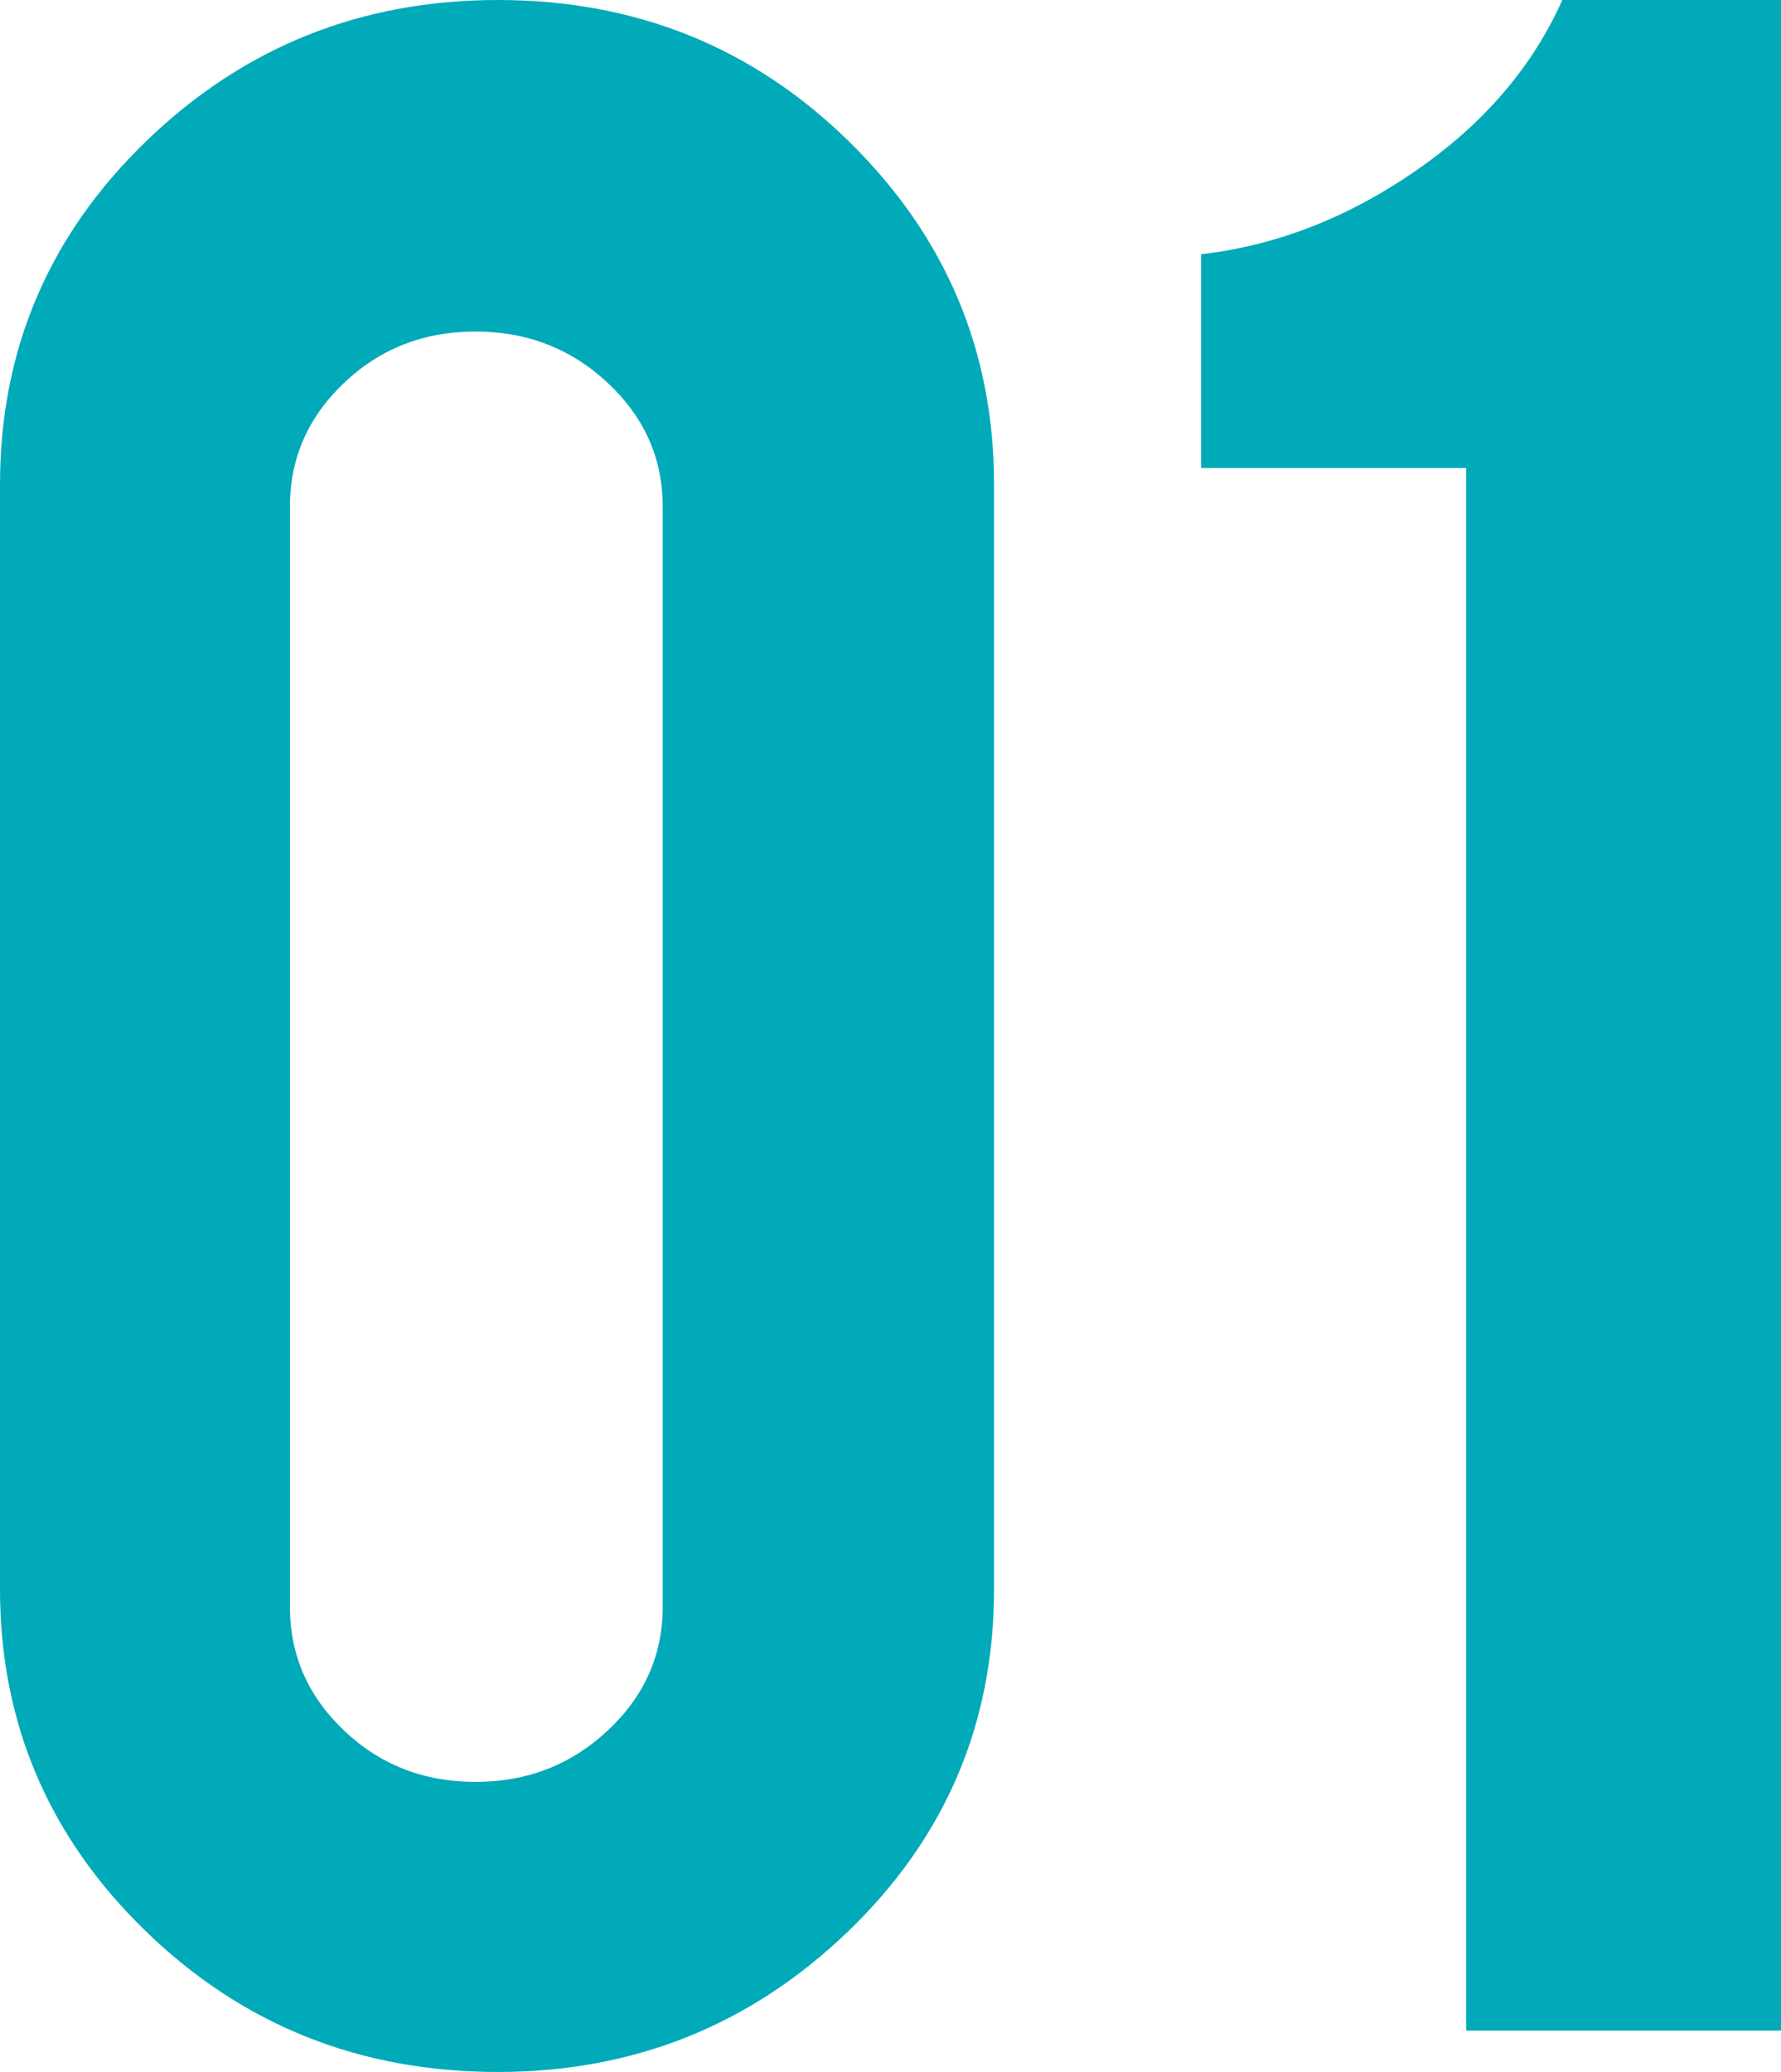 <svg height="50" viewBox="0 0 43 50" width="43" xmlns="http://www.w3.org/2000/svg"><g fill="none" fill-rule="evenodd" transform="translate(-260 -2004)"><path d="m0 0h1440v10271h-1440z" fill="#fff"/><path d="m-1 1826h1441v3483h-1441z" fill="#00aab9" fill-rule="nonzero"/><rect fill="#fff" height="754" rx="15" width="1000" x="220" y="1966"/><path d="m284 2042.348c0 3.247-1.175 6.001-3.526 8.262-2.35 2.26-5.168 3.39-8.454 3.39-3.339 0-6.177-1.137-8.514-3.41s-3.506-5.02-3.506-8.242v-26.657c0-3.247 1.175-6.008 3.526-8.281 2.35-2.273 5.182-3.41 8.494-3.41 3.339 0 6.17 1.143 8.494 3.43 2.324 2.286 3.486 5.04 3.486 8.261zm-8-26.123c0-1.163-.442-2.158-1.327-2.985s-1.95-1.24-3.194-1.24-2.302.413-3.173 1.24c-.87.827-1.306 1.822-1.306 2.985v26.55c0 1.163.435 2.158 1.306 2.985s1.929 1.24 3.173 1.24c1.245 0 2.309-.413 3.194-1.24s1.327-1.822 1.327-2.985zm19.4 36.775v-37.707h-6.4v-5.158c1.813-.209 3.54-.88 5.18-2.013s2.82-2.507 3.54-4.122h5.28v49z" fill="#00aab9"/></g></svg>
